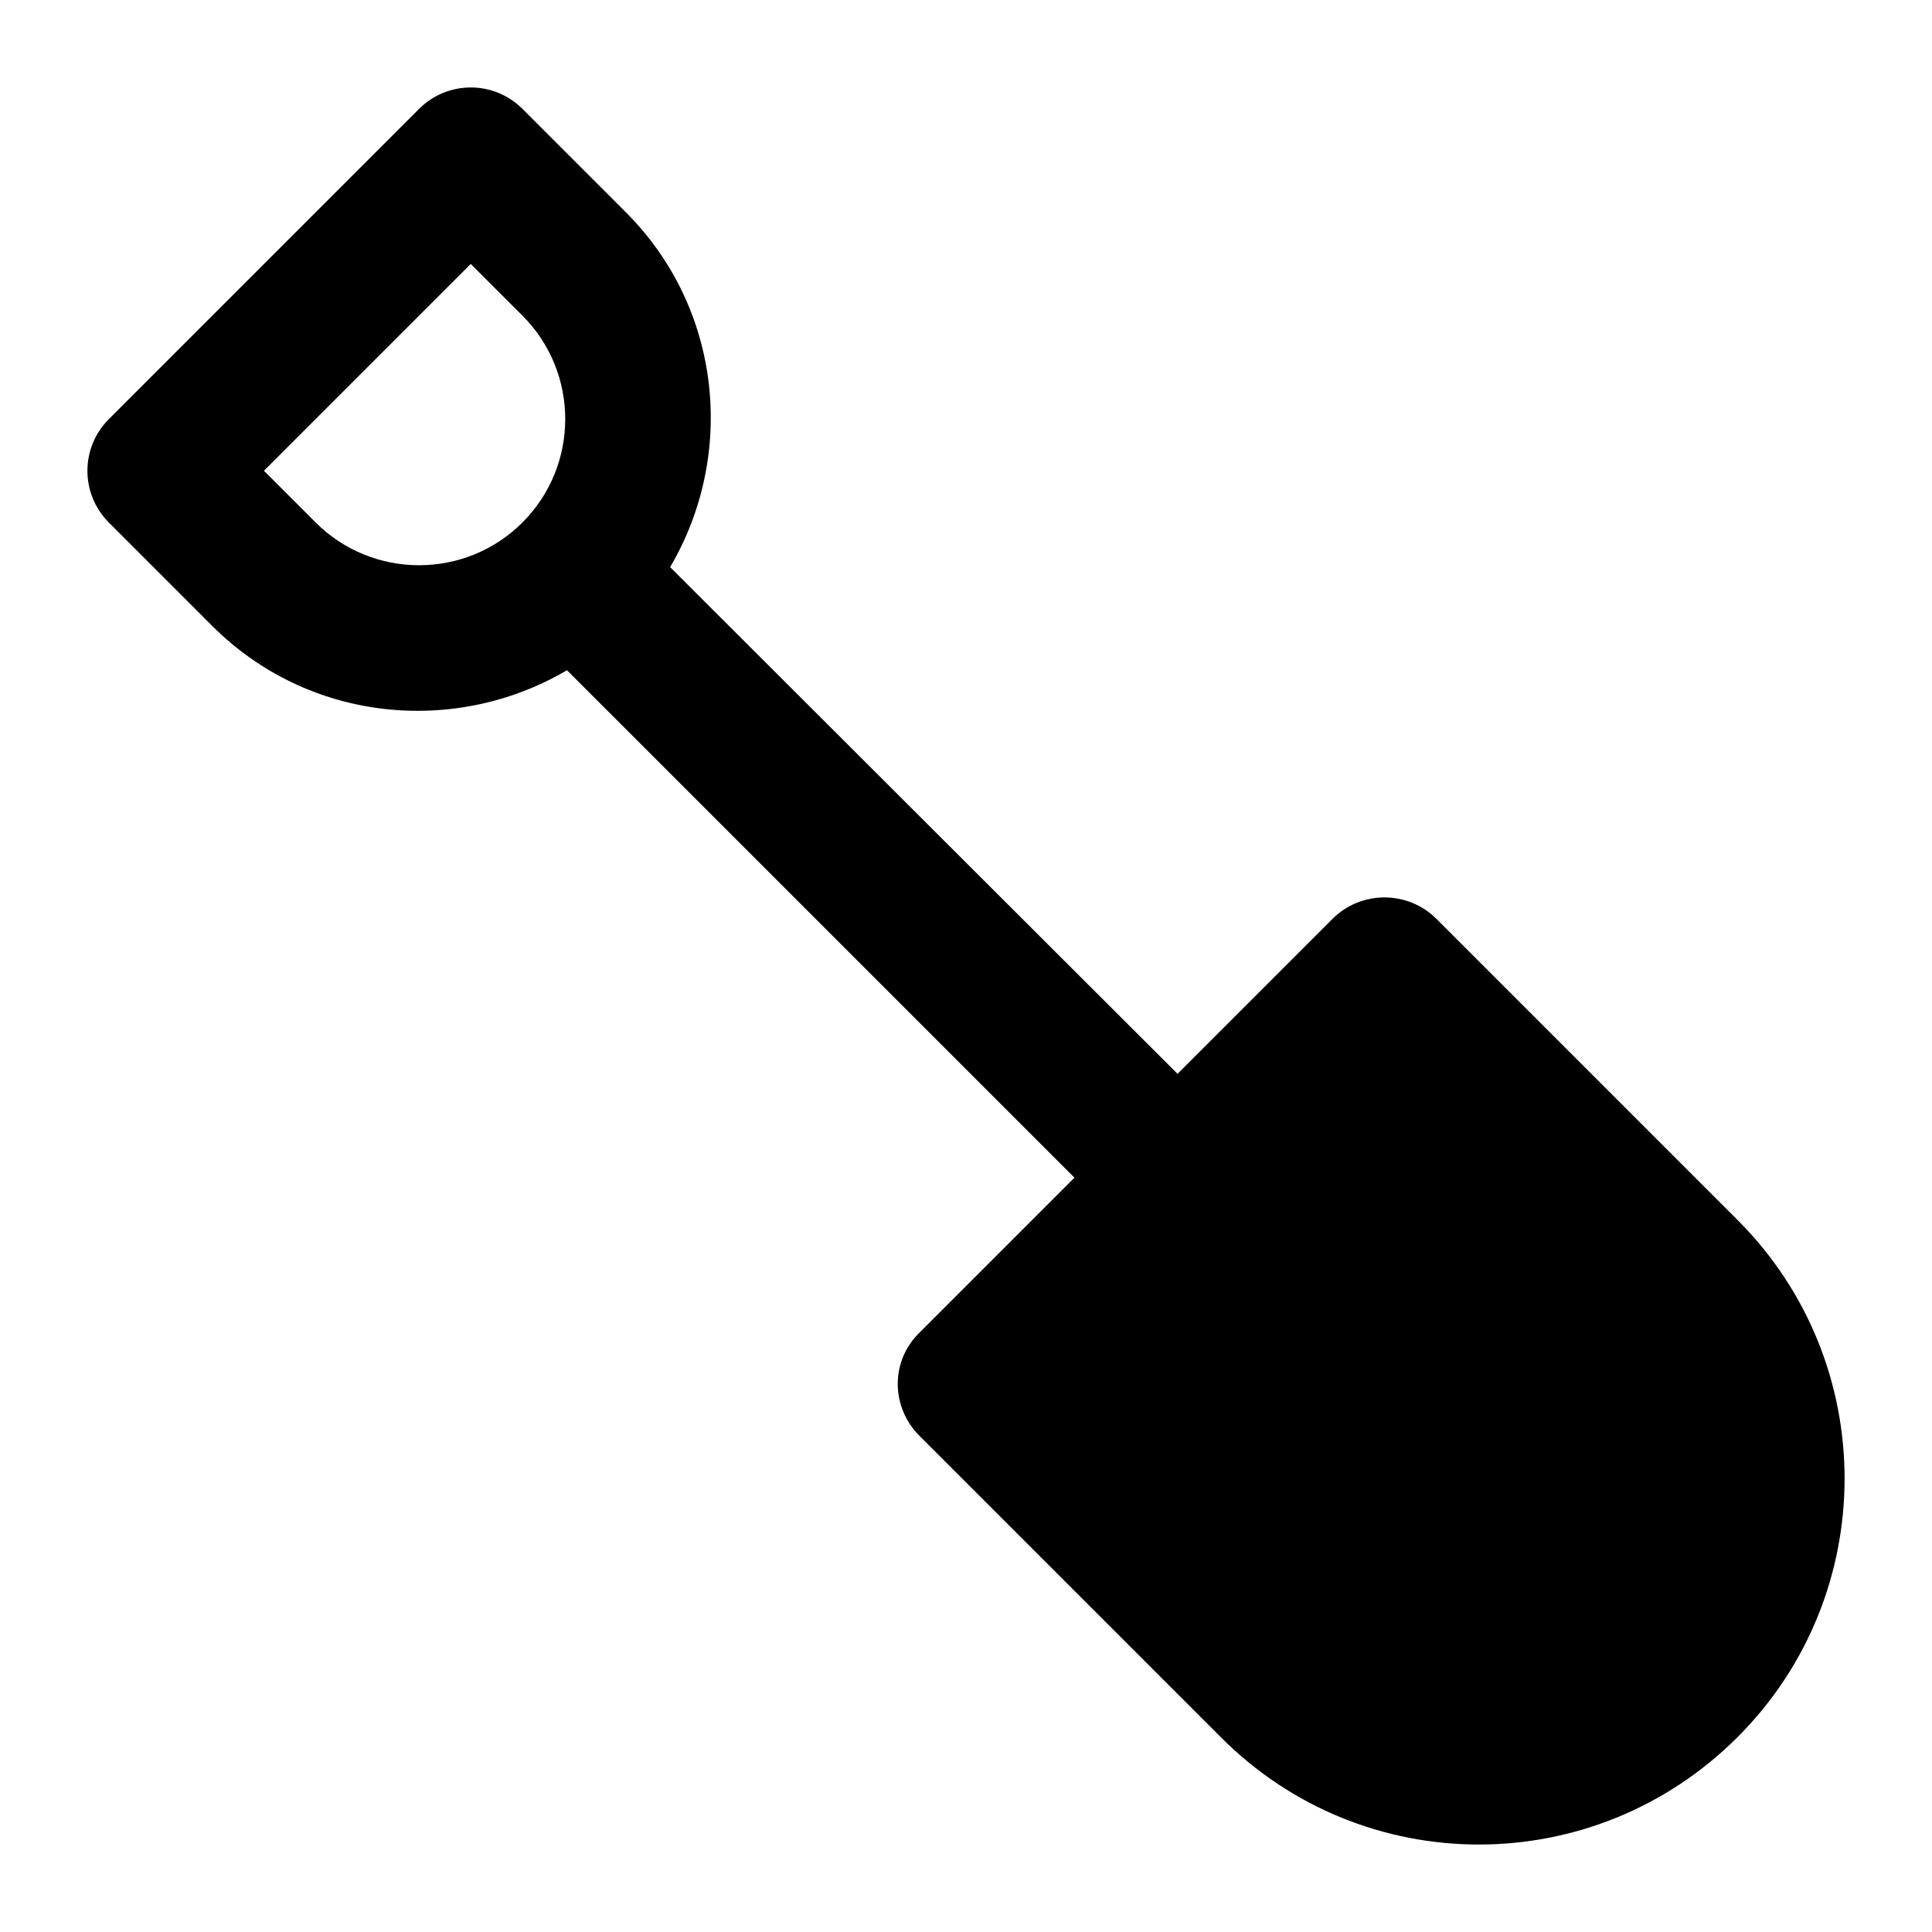 <?xml version="1.0" encoding="UTF-8"?>
<!-- Uploaded to: ICON Repo, www.svgrepo.com, Generator: ICON Repo Mixer Tools -->
<svg fill="#000000" width="800px" height="800px" version="1.1" viewBox="144 144 512 512" xmlns="http://www.w3.org/2000/svg">
 <path d="m524.66 387.5c-7.559-7.559-19.961-7.559-27.52 0l-41.078 41.078-134.47-134.29c17.484-29.707 13.762-68.539-11.727-94.031l-27.402-27.398c-7.574-7.574-19.84-7.57-27.406 0l-82.211 82.211c-7.566 7.566-7.574 19.832 0 27.402l27.402 27.406c25.48 25.48 64.305 29.207 94.008 11.738l134.48 134.48-41.078 41.082c-7.75 7.555-7.559 19.766 0 27.32l79.836 79.84c37.789 37.977 99.02 37.977 137 0 37.789-37.789 37.789-99.215 0-137zm-242.2-105.04c-15.113 15.113-39.703 15.109-54.809 0l-13.703-13.699 54.809-54.809 13.703 13.699c15.105 15.109 15.113 39.699 0 54.809z"/>
</svg>